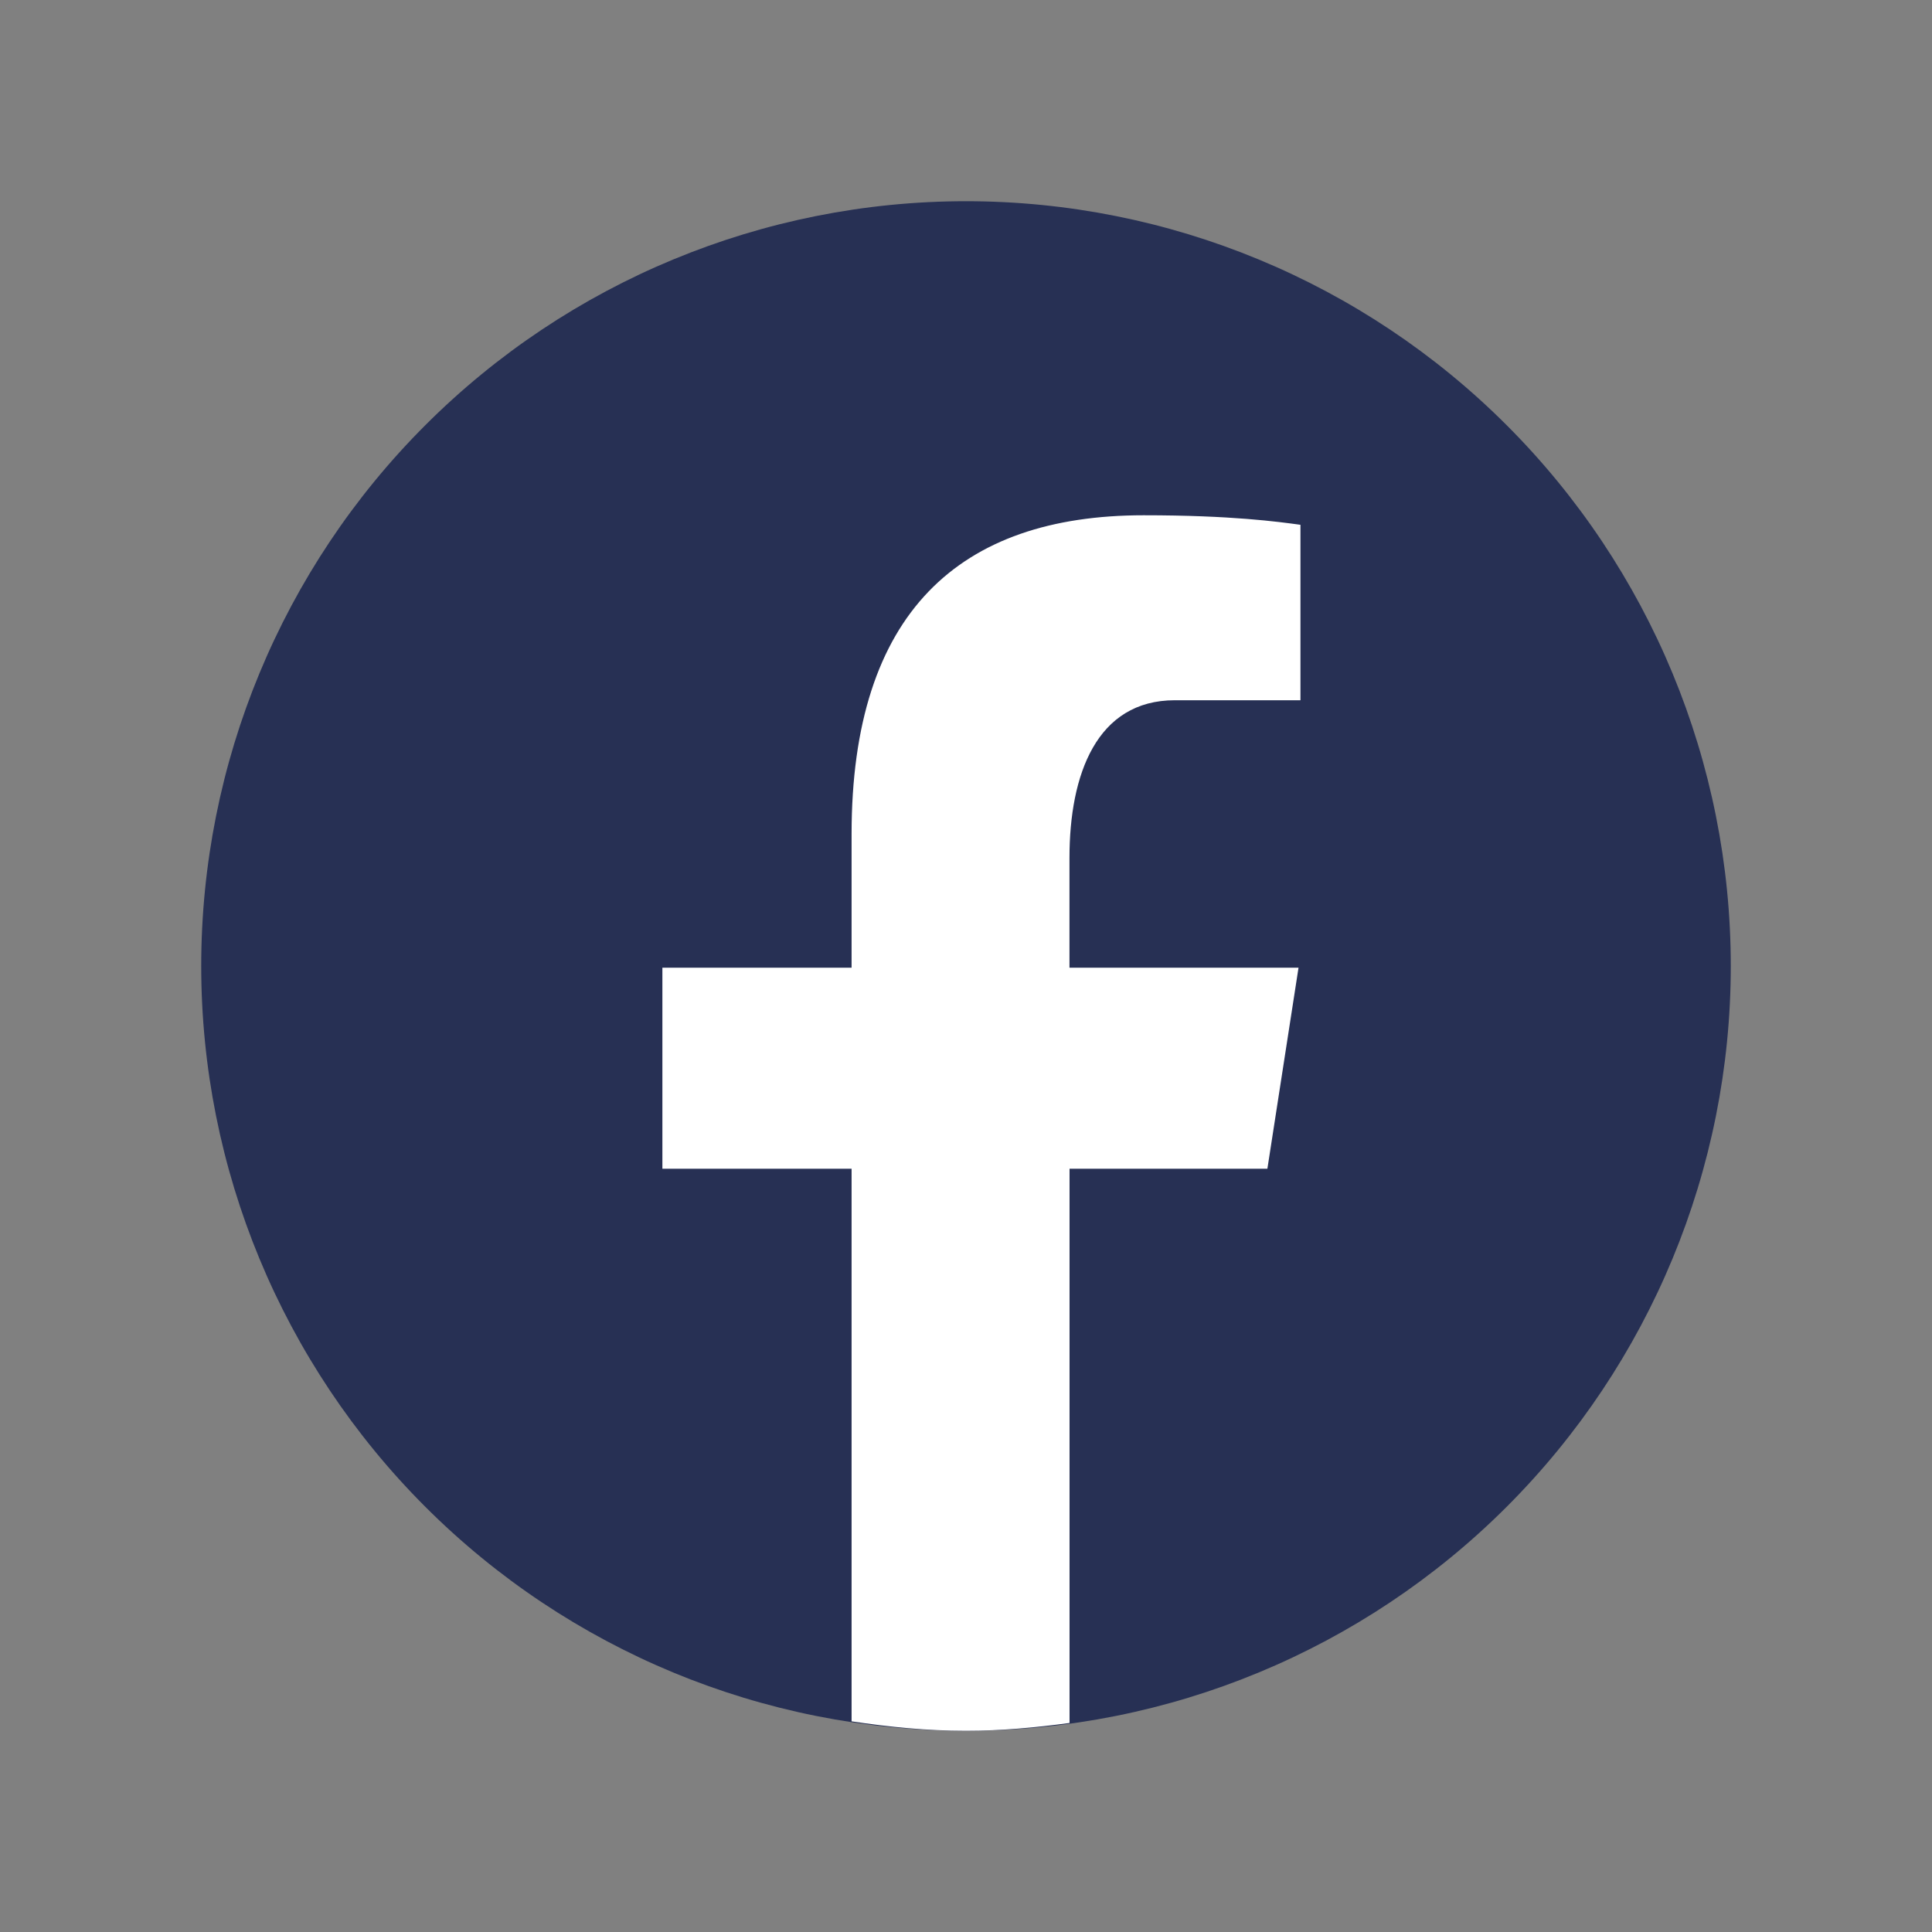 <svg width="27" height="27" viewBox="0 0 27 27" fill="none" xmlns="http://www.w3.org/2000/svg">
<rect x="0" y="0" width="27" height="27" fill="#808080" stroke="none"/>
<path d="M13.5 2.812C10.665 2.812 7.947 3.938 5.943 5.943C3.938 7.947 2.812 10.665 2.812 13.5C2.812 16.334 3.938 19.053 5.943 21.057C7.947 23.061 10.665 24.188 13.5 24.188C16.334 24.188 19.053 23.061 21.057 21.057C23.061 19.053 24.188 16.334 24.188 13.5C24.188 10.665 23.061 7.947 21.057 5.943C19.053 3.938 16.334 2.812 13.5 2.812Z" fill="#273054"/>
<path d="M14.947 16.333H17.712L18.147 13.524H14.946V11.988C14.946 10.821 15.327 9.786 16.419 9.786H18.174V7.334C17.865 7.292 17.213 7.201 15.982 7.201C13.409 7.201 11.901 8.56 11.901 11.655V13.524H9.257V16.333H11.901V24.056C12.425 24.135 12.955 24.188 13.5 24.188C13.992 24.188 14.472 24.143 14.947 24.079V16.333Z" fill="white"/>
</svg>
